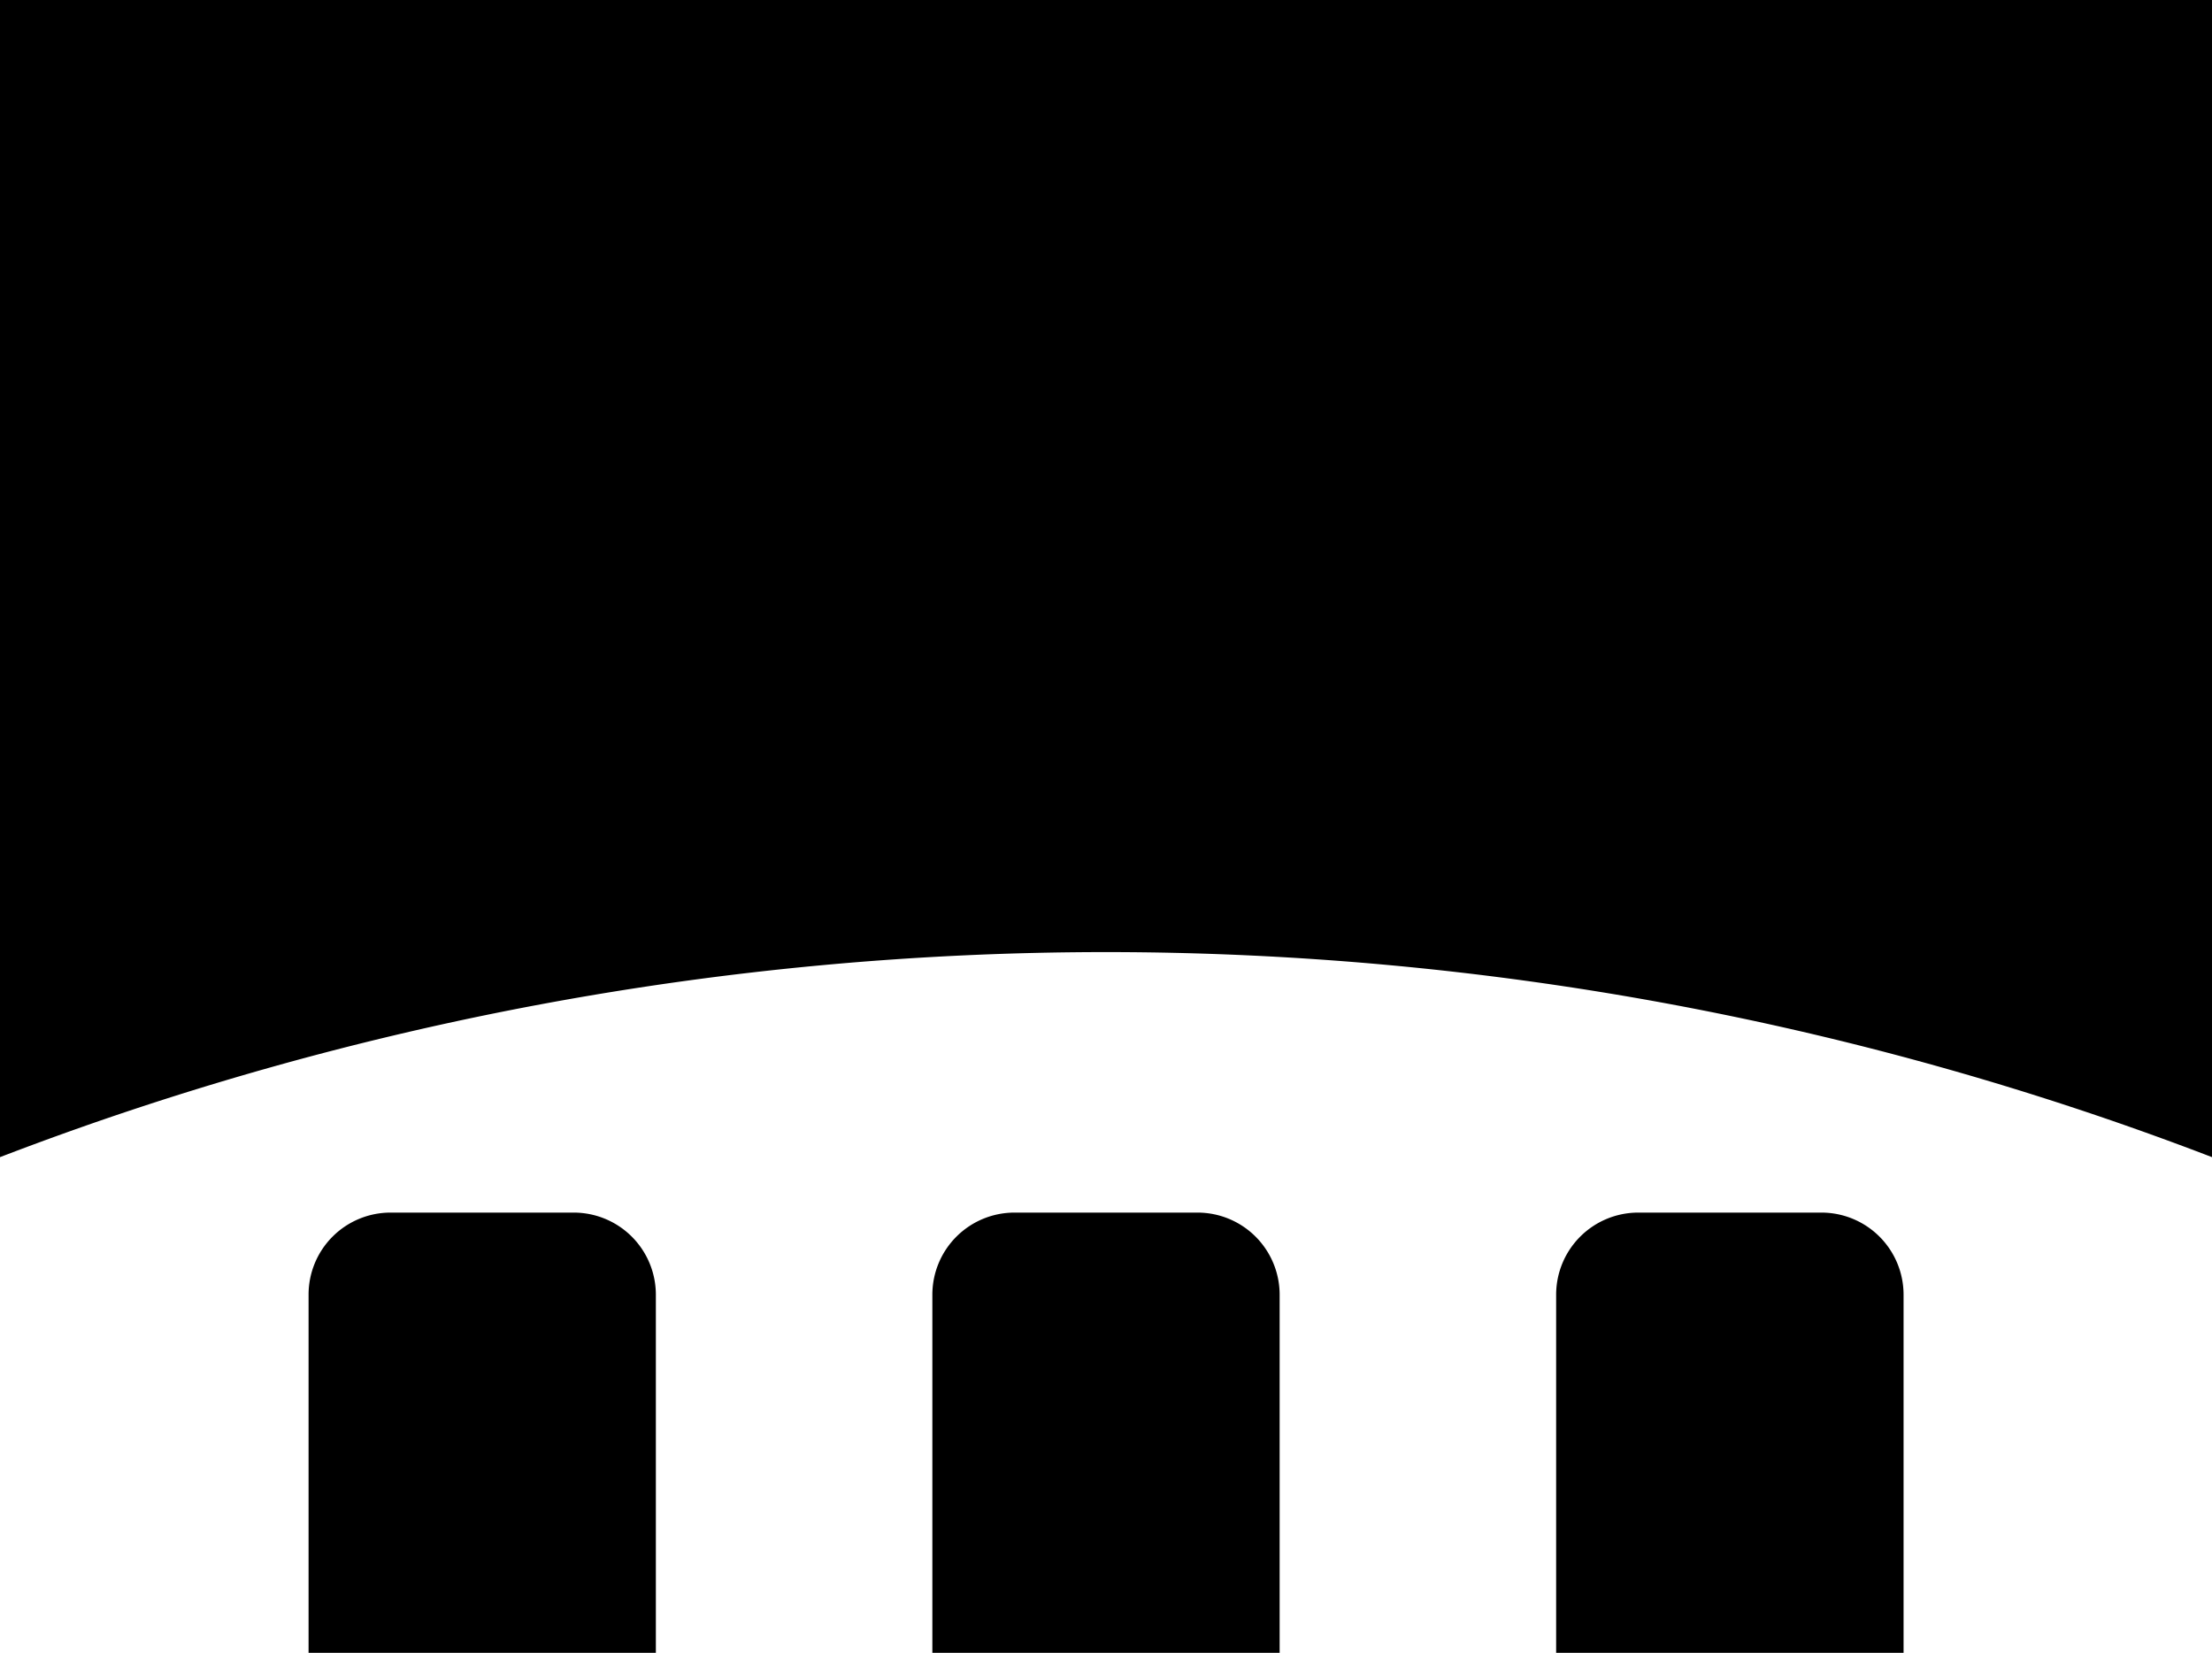 <svg xmlns="http://www.w3.org/2000/svg" width="16" height="11.954" viewBox="0 0 16 11.954">
  <g id="グループ_955" data-name="グループ 955" transform="translate(-205.314 -94.314)">
    <path id="パス_249" data-name="パス 249" d="M205.314,94.314v8.369a22.319,22.319,0,0,1,16,0V94.314Z"/>
    <g id="グループ_955-2" data-name="グループ 955">
      <path id="パス_250" data-name="パス 250" d="M210.058,106.268v-2.59a.594.594,0,0,0-.594-.594h-1.325a.593.593,0,0,0-.593.594v2.59Z"/>
      <path id="パス_251" data-name="パス 251" d="M214.57,106.268v-2.59a.594.594,0,0,0-.594-.594h-1.324a.594.594,0,0,0-.594.594v2.59Z"/>
      <path id="パス_252" data-name="パス 252" d="M219.083,106.268v-2.59a.594.594,0,0,0-.594-.594h-1.325a.594.594,0,0,0-.594.594v2.59Z"/>
    </g>
  </g>
</svg>
